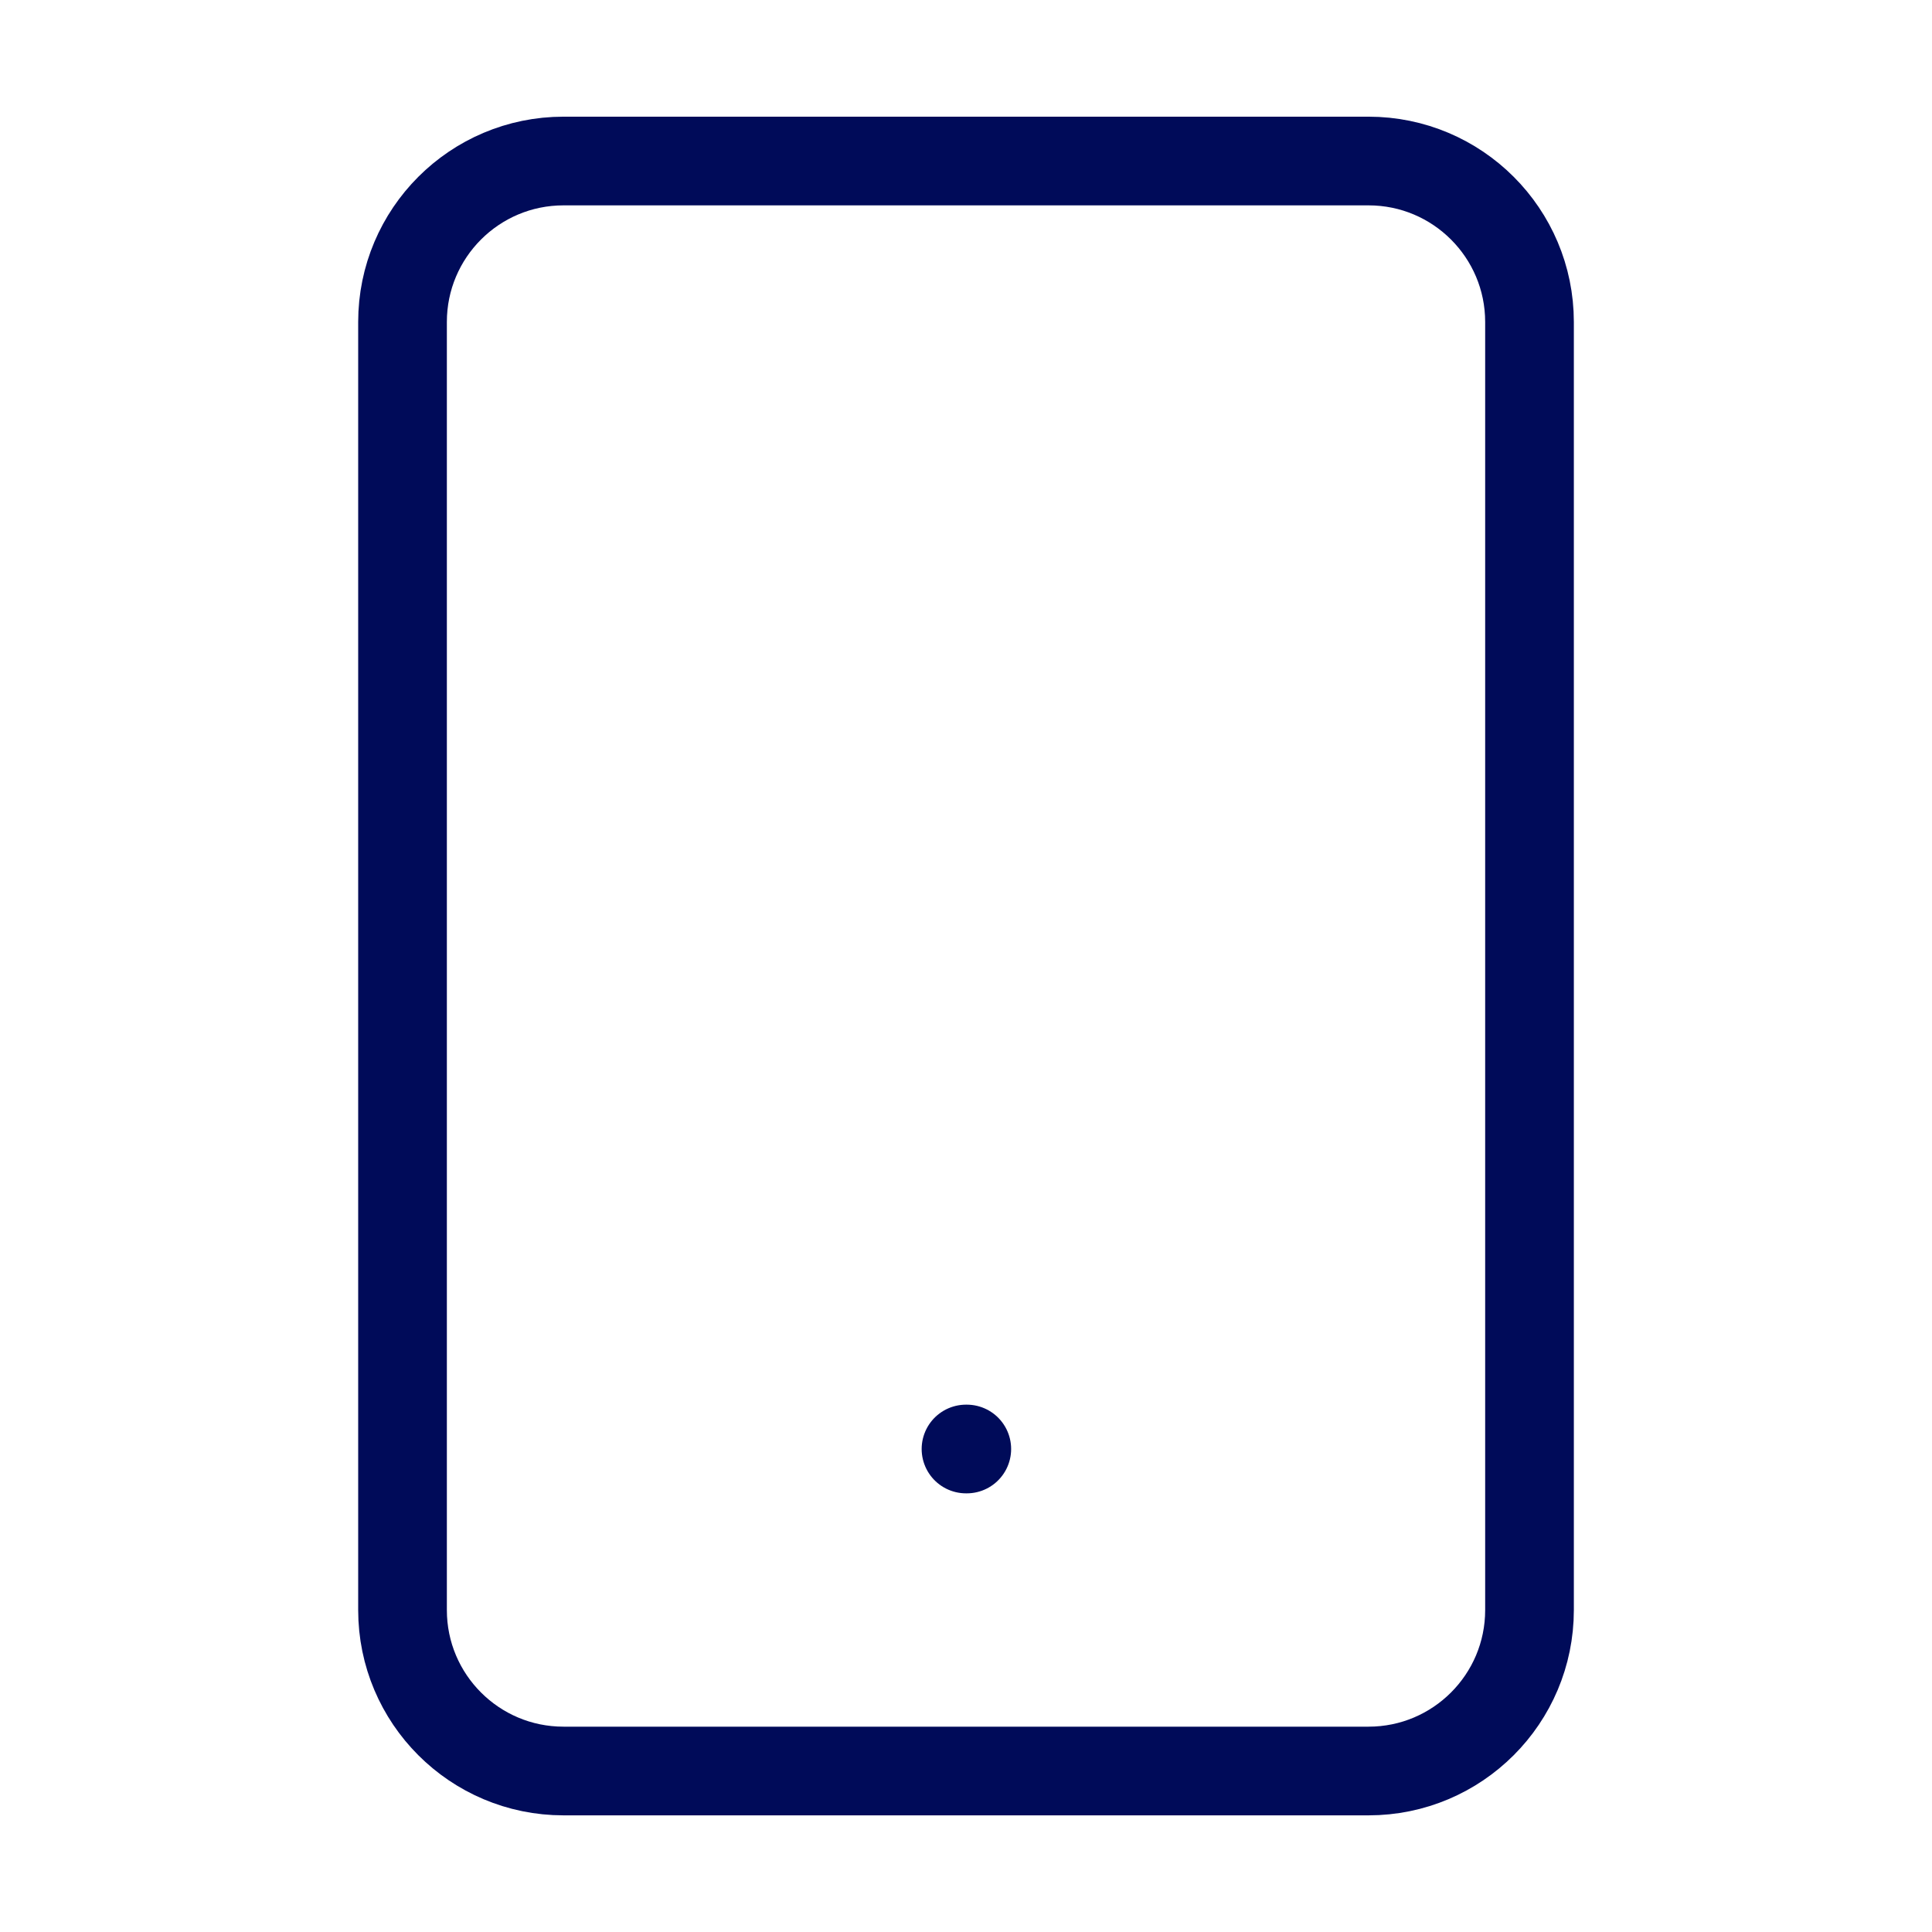 <?xml version="1.0" encoding="UTF-8"?> <svg xmlns="http://www.w3.org/2000/svg" width="61" height="61" viewBox="0 0 61 61" fill="none"><path d="M43.209 5.084H17.792C14.984 5.084 12.709 7.36 12.709 10.167V50.834C12.709 53.641 14.984 55.917 17.792 55.917H43.209C46.016 55.917 48.292 53.641 48.292 50.834V10.167C48.292 7.36 46.016 5.084 43.209 5.084Z" stroke="#000B59" stroke-width="2.8" stroke-linecap="round" stroke-linejoin="round"></path><path d="M30.5 45.75H30.525" stroke="#000B59" stroke-width="2.8" stroke-linecap="round" stroke-linejoin="round"></path></svg> 